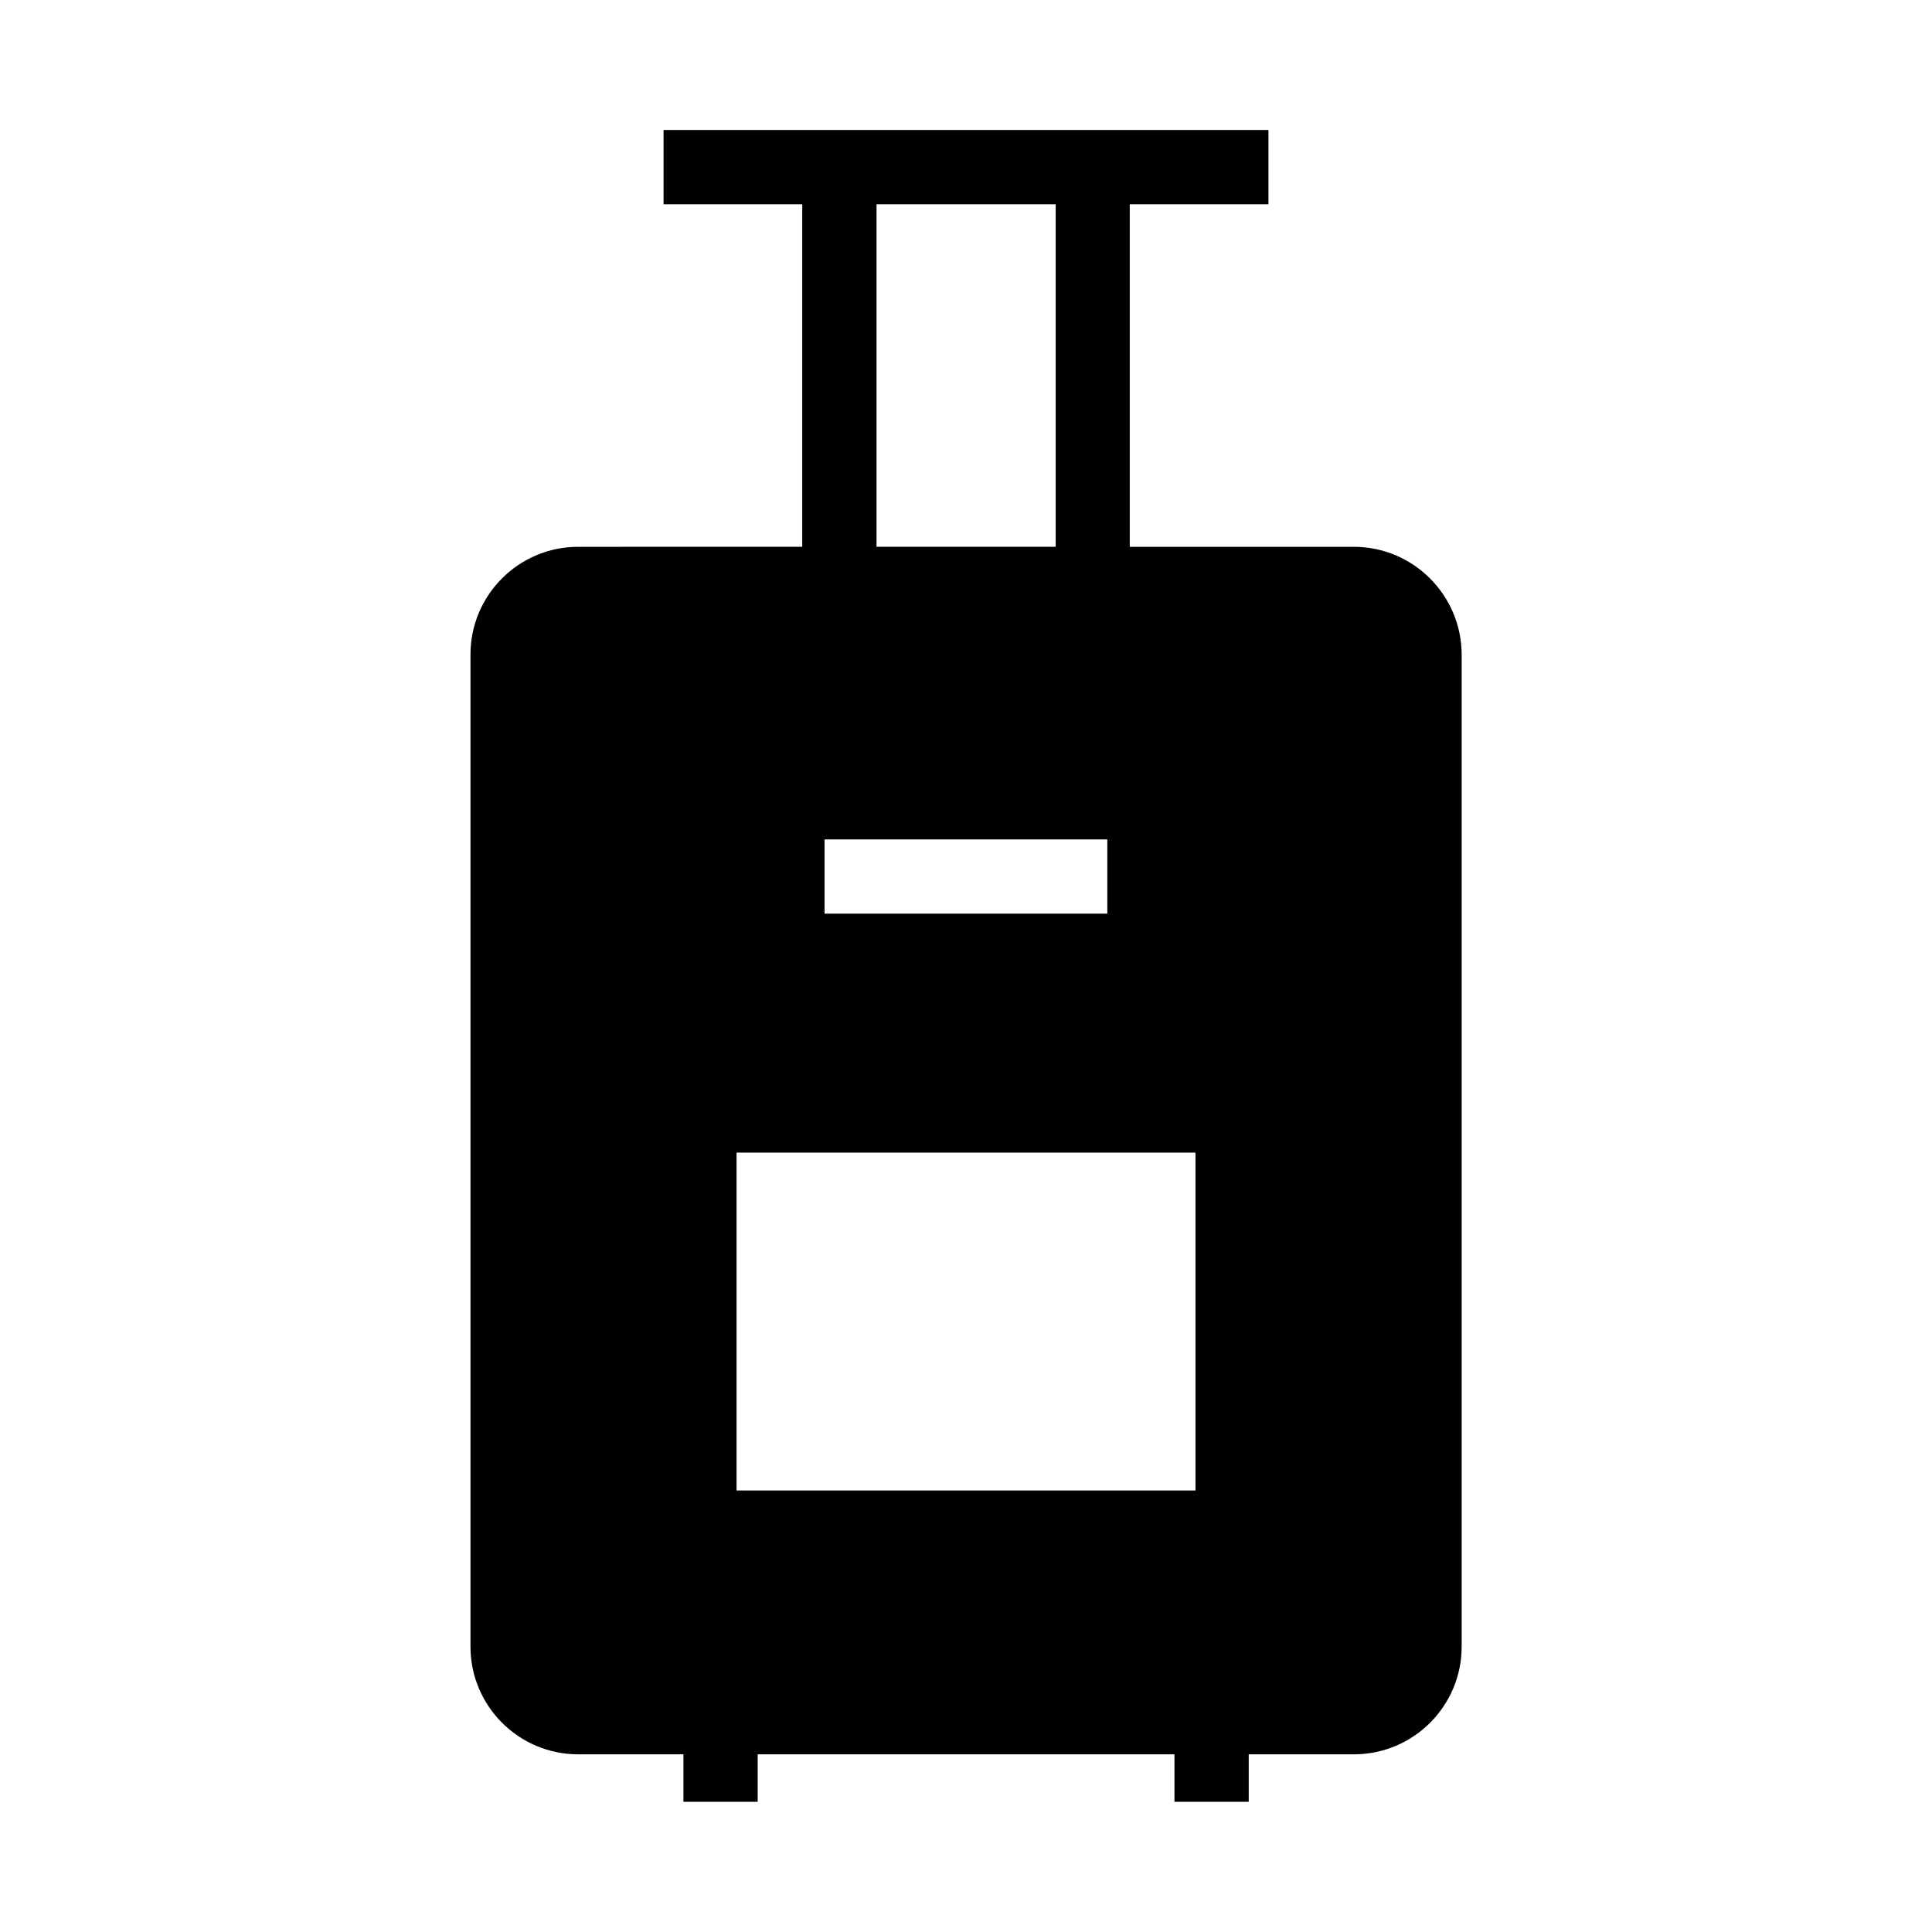 <?xml version="1.0" encoding="UTF-8"?>
<!-- Uploaded to: SVG Repo, www.svgrepo.com, Generator: SVG Repo Mixer Tools -->
<svg fill="#000000" width="800px" height="800px" version="1.1" viewBox="144 144 512 512" xmlns="http://www.w3.org/2000/svg">
 <path d="m502.78 288.91h-59.383v-90.777h36.754v-19.68h-160.3v19.68h36.754v90.773l-59.387 0.004c-15.742 0-28.535 12.793-28.535 28.535v262.93c0 15.742 12.793 28.535 28.535 28.535h27.898v12.594h19.68v-12.594h110.45v12.594h19.68v-12.594h27.898c15.742 0 28.535-12.793 28.535-28.535v-262.93c-0.051-15.746-12.84-28.535-28.586-28.535zm-126.49-90.777h47.477v90.773h-47.477zm-13.777 168.32h74.934v19.68h-74.934zm98.301 172.54h-121.62v-89.543h121.62z"/>
</svg>